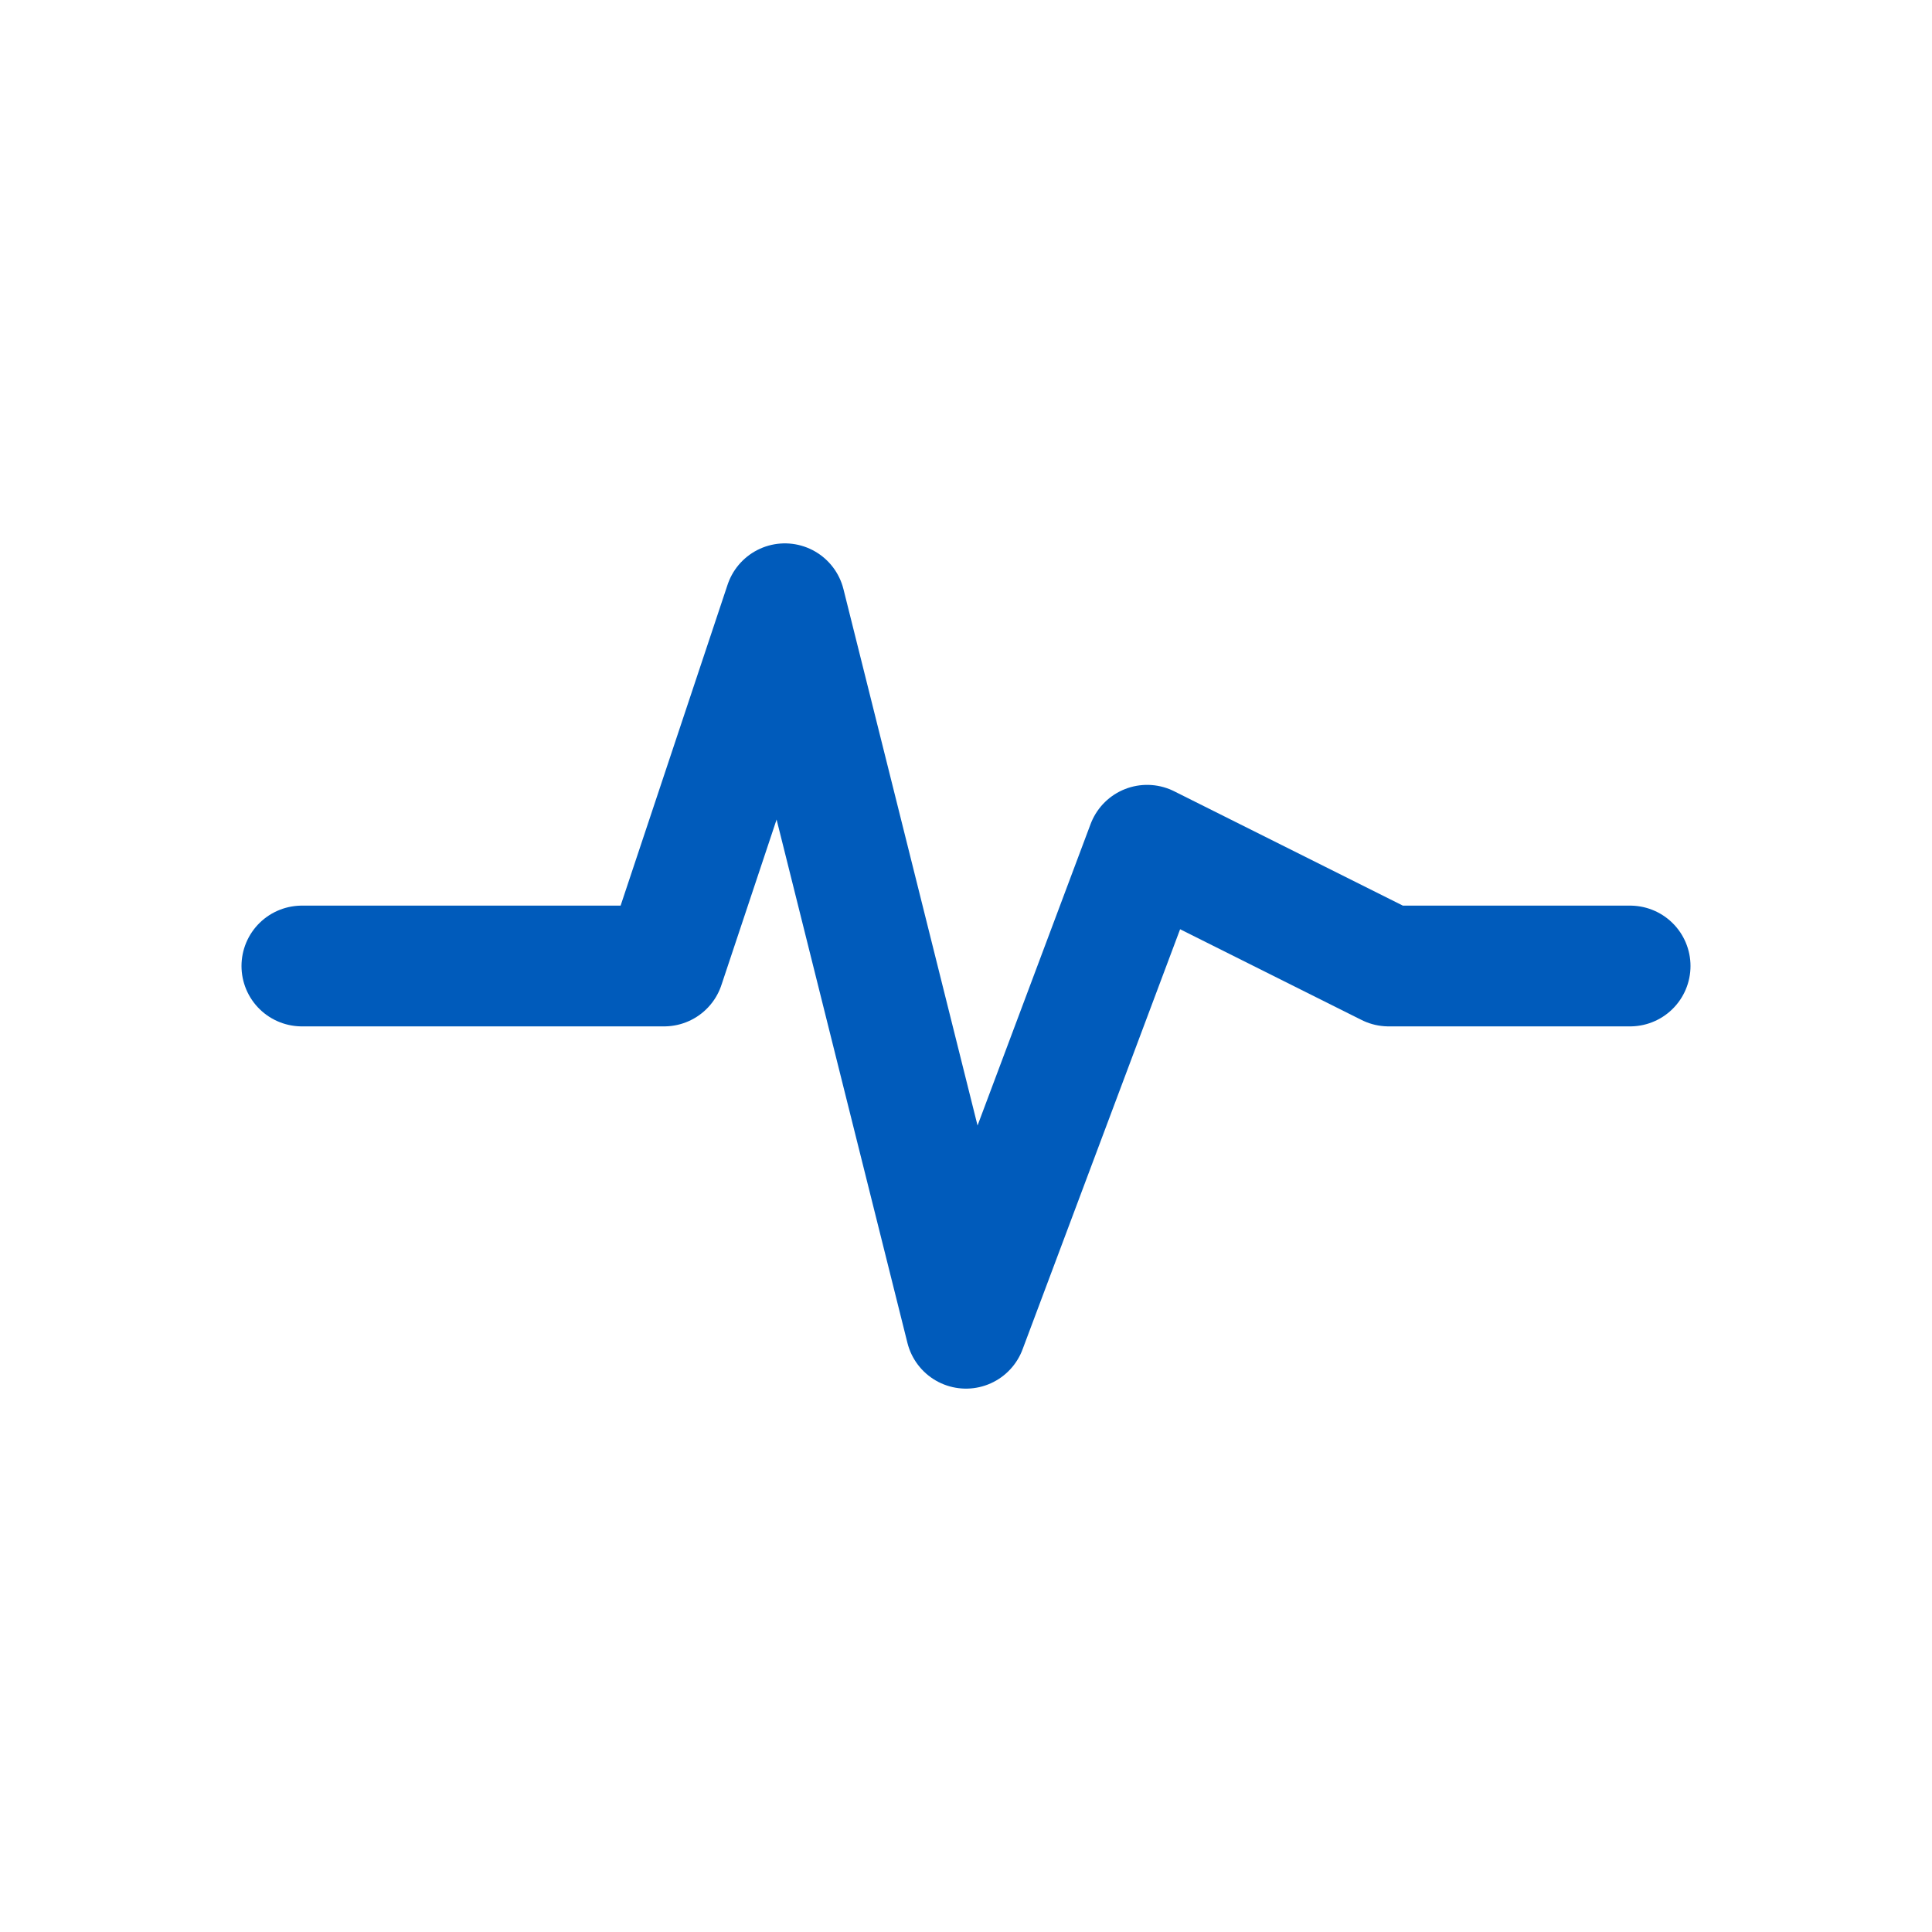 <svg xmlns="http://www.w3.org/2000/svg" viewBox="0 0 64 64">
  <rect width="64" height="64" fill="white"/>
  <polyline points="10,32 22,32 26,20 32,44 38,28 46,32 54,32" stroke="#005BBB" stroke-width="4" fill="none" stroke-linecap="round" stroke-linejoin="round"/>
</svg>
